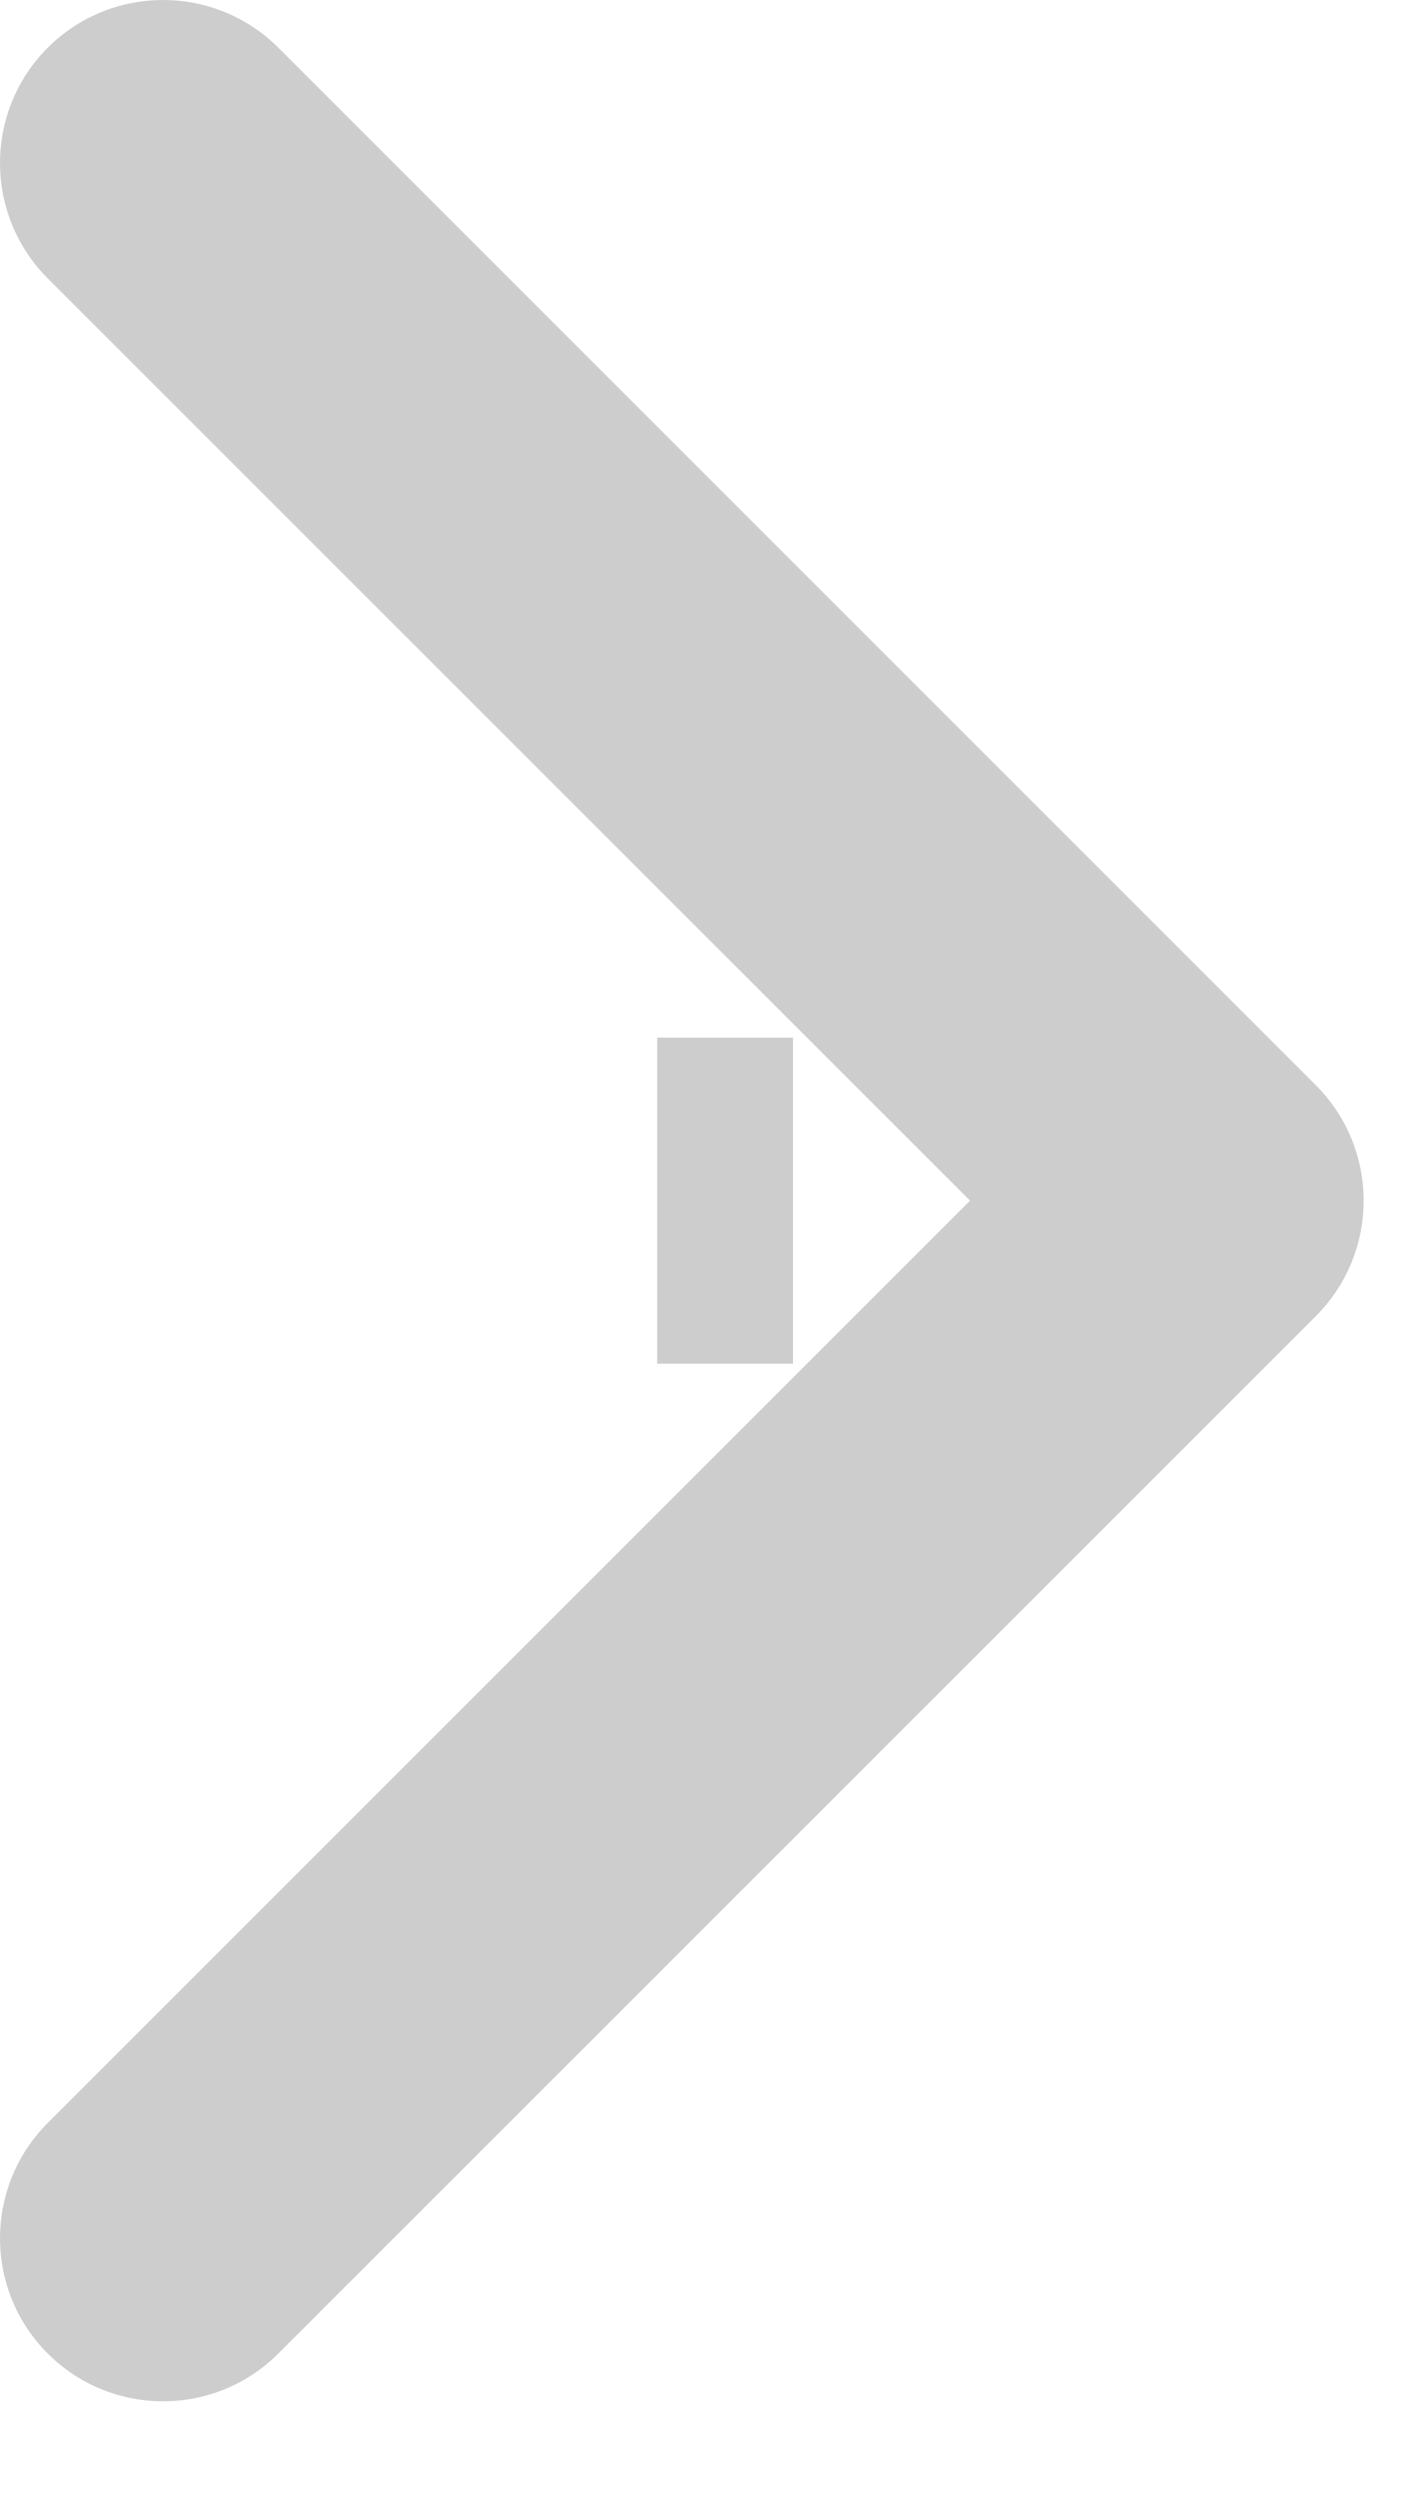 <svg width="13" height="23" viewBox="0 0 13 23" fill="none" xmlns="http://www.w3.org/2000/svg">
<path d="M12.107 12.107C12.692 11.521 12.692 10.571 12.107 9.985L2.561 0.439C1.975 -0.146 1.025 -0.146 0.439 0.439C-0.146 1.025 -0.146 1.975 0.439 2.561L8.925 11.046L0.439 19.531C-0.146 20.117 -0.146 21.067 0.439 21.652C1.025 22.238 1.975 22.238 2.561 21.652L12.107 12.107ZM6.046 11.046L6.046 12.546L7.296 12.546L7.296 11.046L7.296 9.546L6.046 9.546L6.046 11.046ZM9.796 11.046L9.796 12.546L11.046 12.546L11.046 11.046L11.046 9.546L9.796 9.546L9.796 11.046ZM12.107 12.107C12.692 11.521 12.692 10.571 12.107 9.985L2.561 0.439C1.975 -0.146 1.025 -0.146 0.439 0.439C-0.146 1.025 -0.146 1.975 0.439 2.561L8.925 11.046L0.439 19.531C-0.146 20.117 -0.146 21.067 0.439 21.652C1.025 22.238 1.975 22.238 2.561 21.652L12.107 12.107ZM6.046 11.046L6.046 12.546L7.296 12.546L7.296 11.046L7.296 9.546L6.046 9.546L6.046 11.046ZM9.796 11.046L9.796 12.546L11.046 12.546L11.046 11.046L11.046 9.546L9.796 9.546L9.796 11.046Z" fill="#CDCDCD"/>
</svg>
